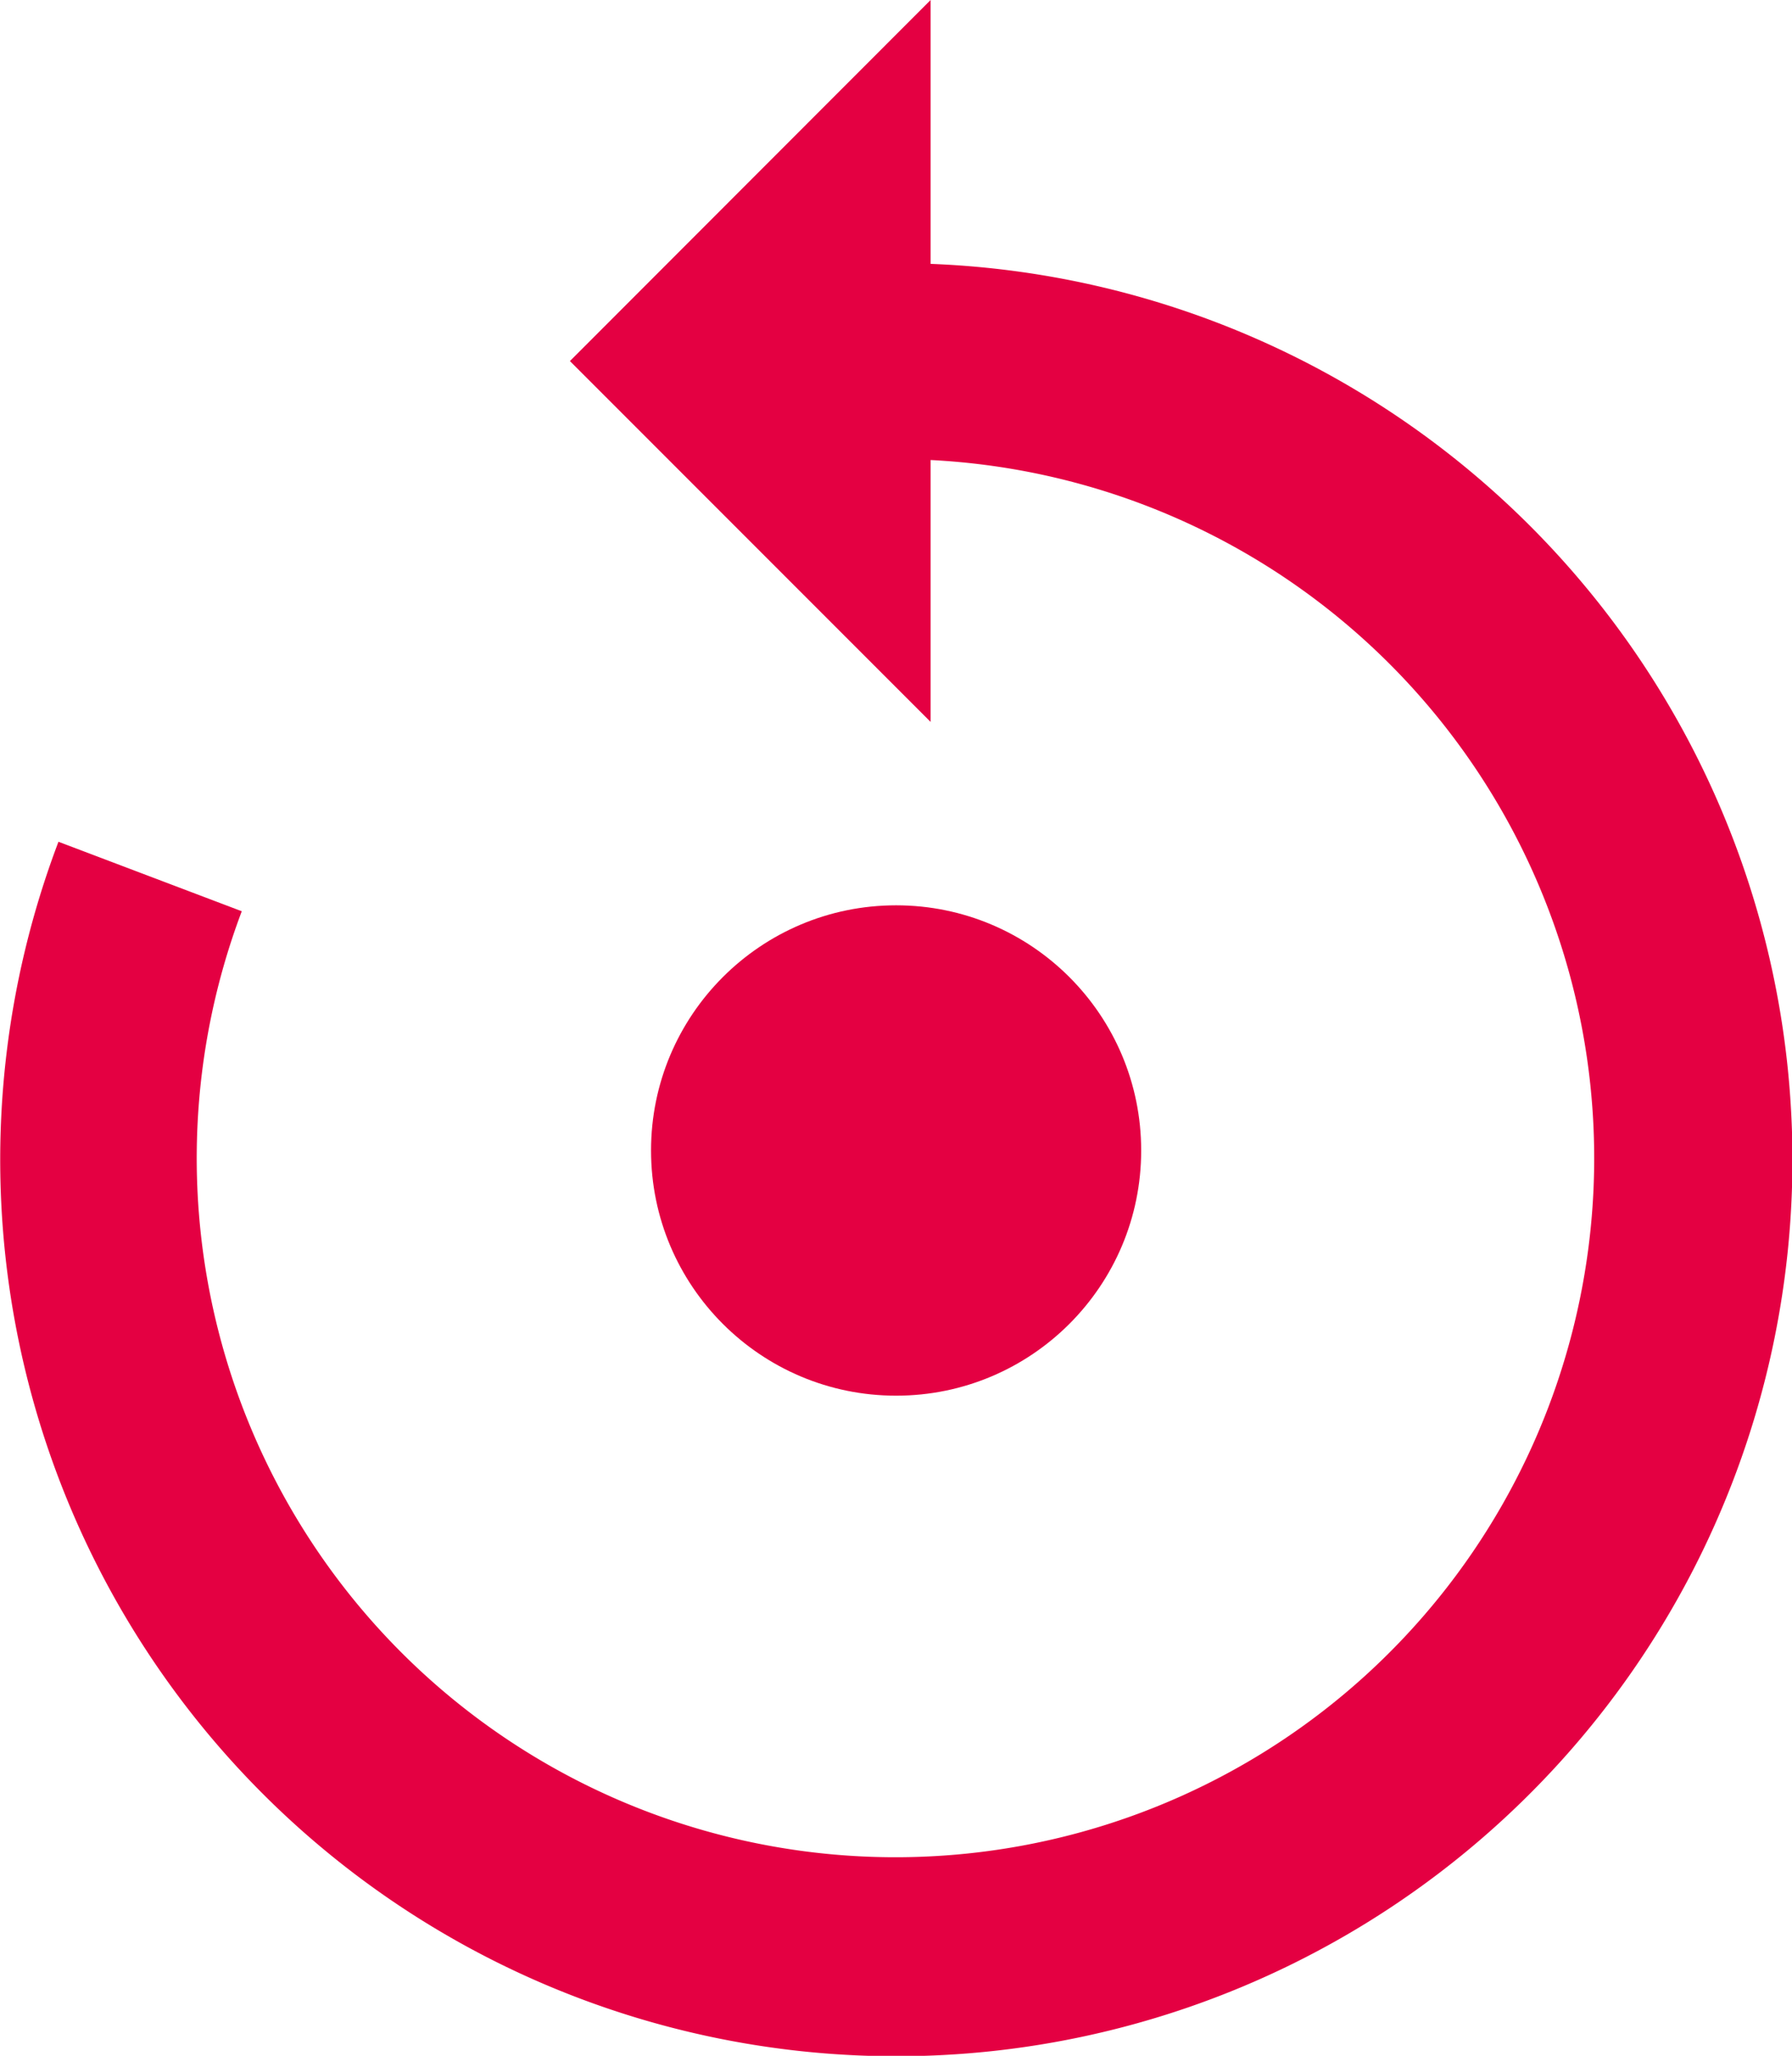 <?xml version="1.0" encoding="UTF-8"?> <svg xmlns="http://www.w3.org/2000/svg" viewBox="0 0 81.53 93.49"><defs><style>.cls-1{fill:#e40042;}</style></defs><title>autour-du-festival_icon</title><g id="Calque_2" data-name="Calque 2"><g id="Calque_1-2" data-name="Calque 1"><g id="Capa_1" data-name="Capa 1"><path class="cls-1" d="M42.34,12V0L25.93,16.42,42.34,32.83V20.92A31.79,31.79,0,1,1,11,41.44L2.66,38.28A40.77,40.77,0,1,0,42.34,12Z"></path><circle class="cls-1" cx="40.77" cy="52.32" r="11.15"></circle></g></g></g></svg> 